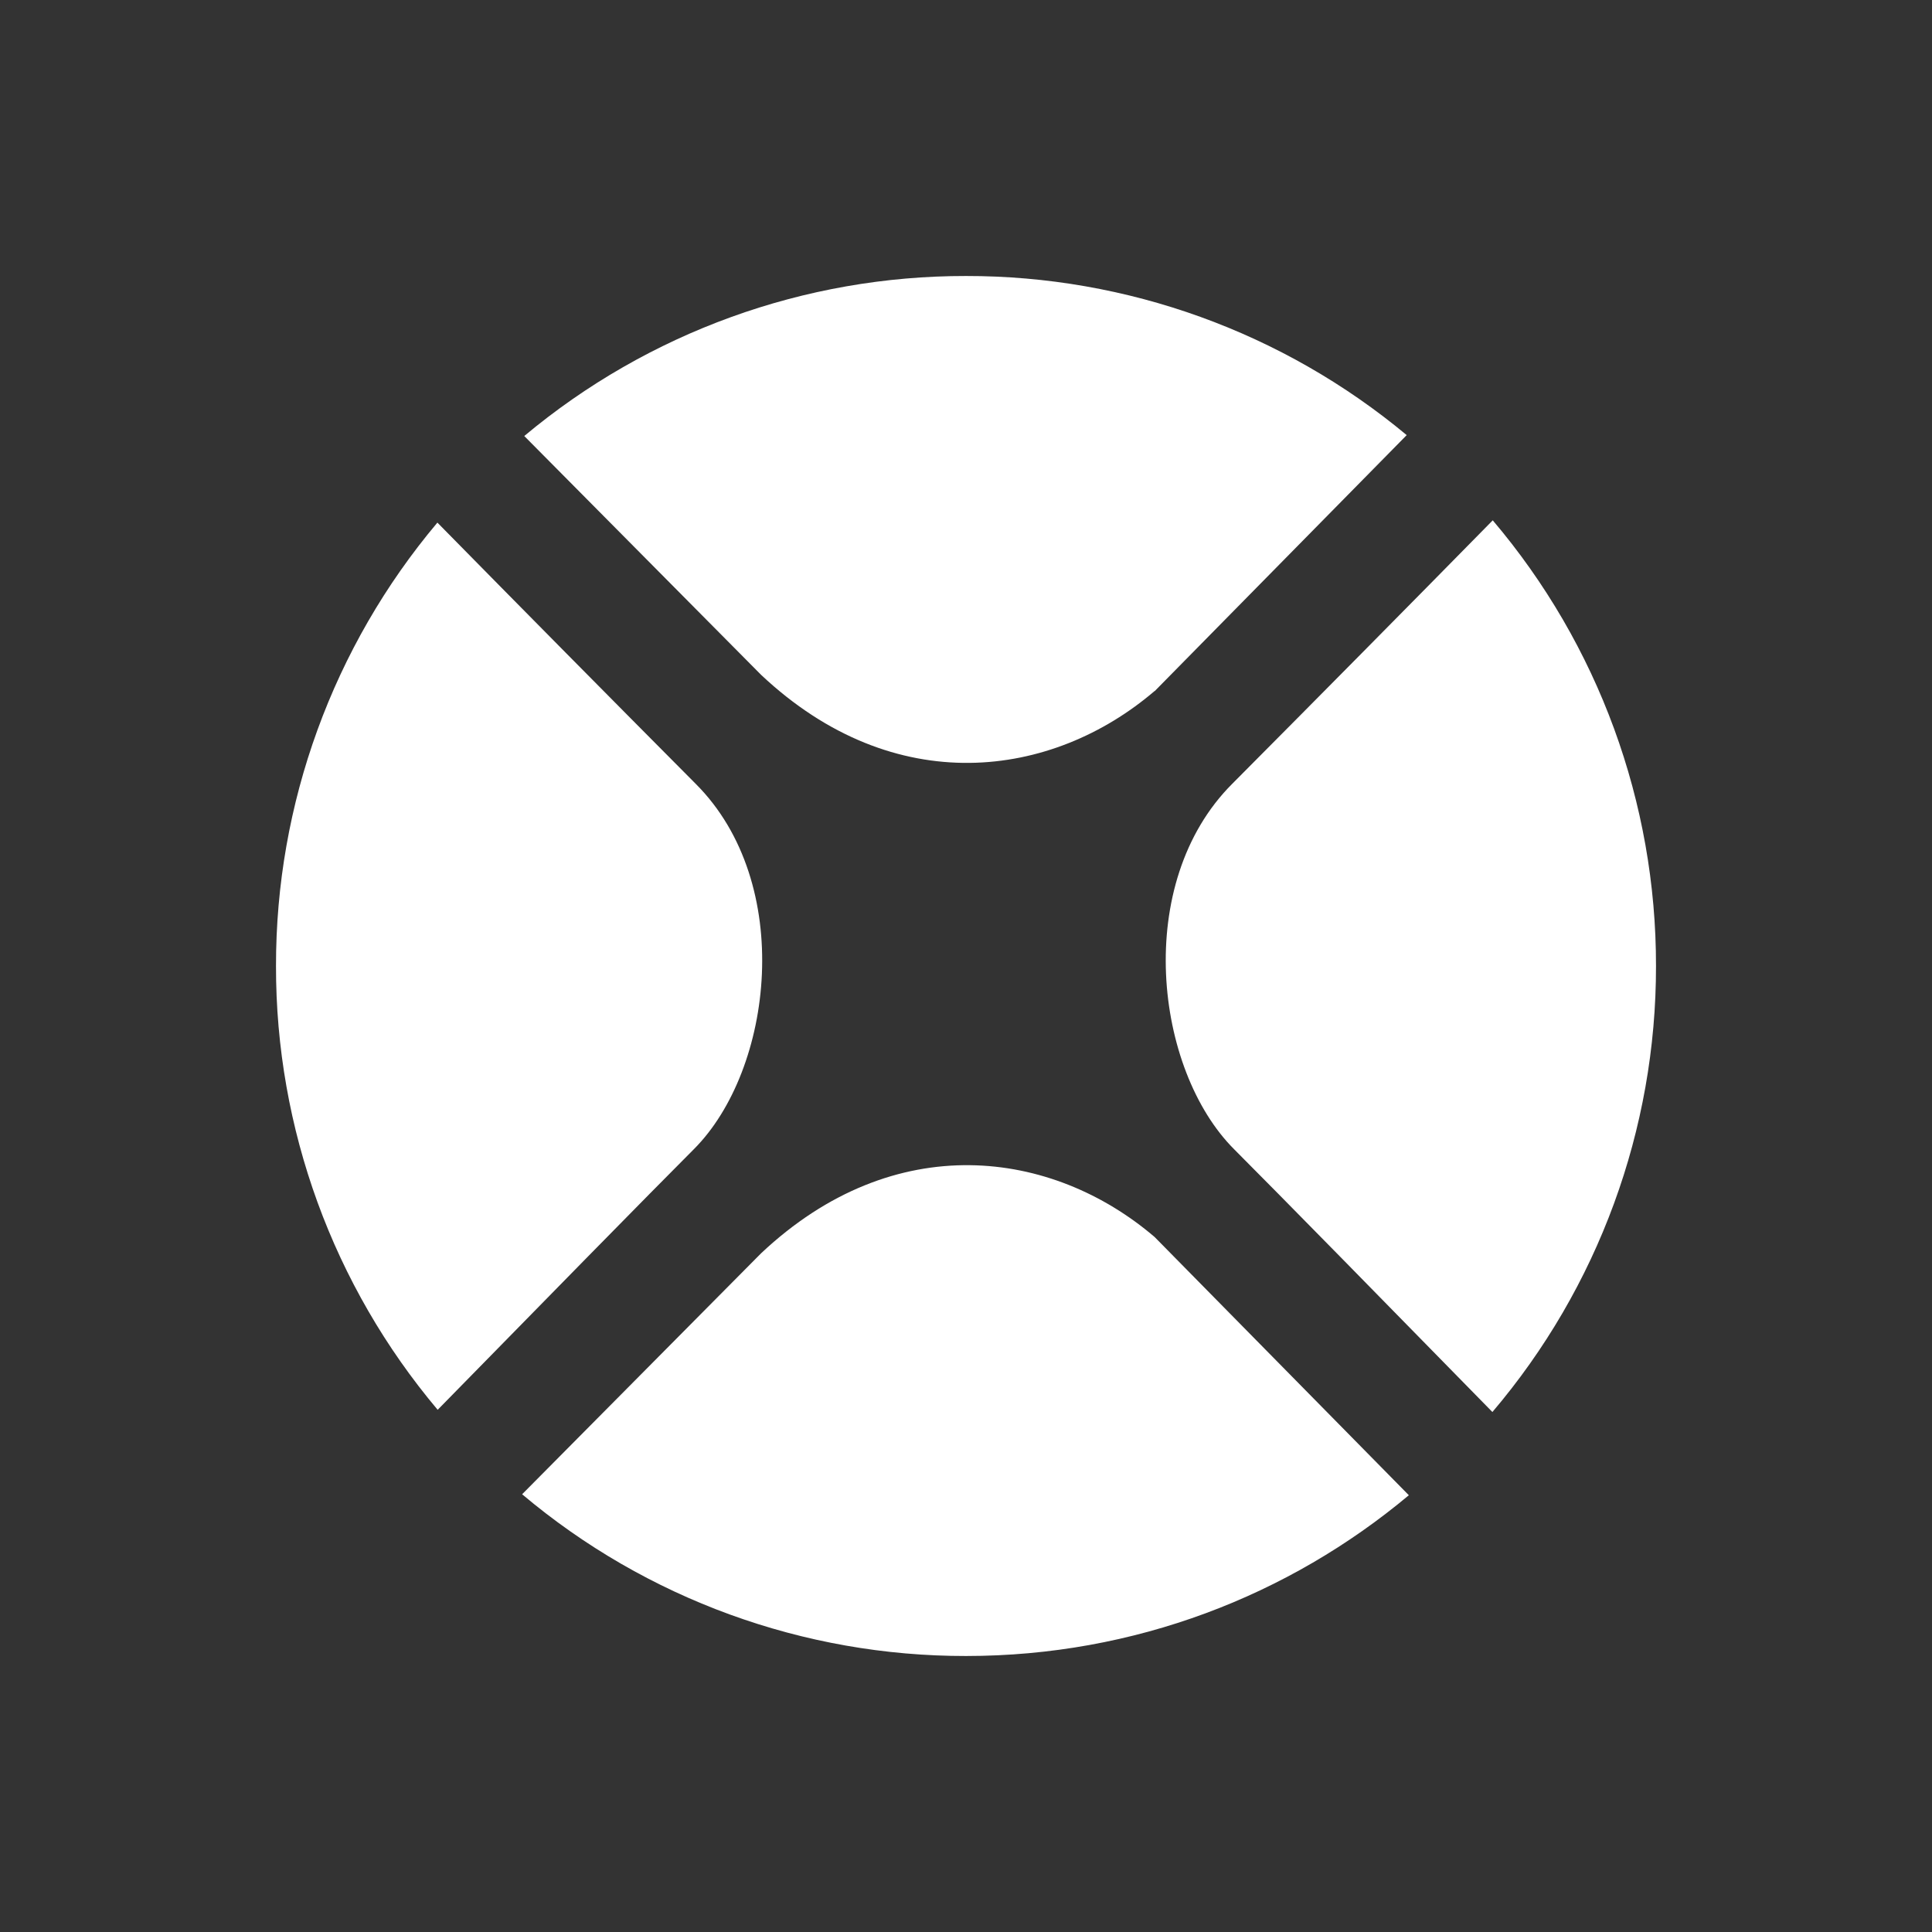 <svg xmlns="http://www.w3.org/2000/svg" width="28" height="28" viewBox="0 0 28 28" fill="none"><rect x="0" y="0" width="28" height="28" fill="#333333" stroke="none"/><path d="M10.055 16.656C9.443 17.268 7.775 18.97 6.343 20.432C4.827 18.632 3.996 16.354 4 14C3.997 11.649 4.825 9.373 6.339 7.574C7.583 8.839 8.831 10.101 10.082 11.359C11.526 12.802 11.207 15.504 10.055 16.656ZM16.735 10.016L20.387 6.306C18.594 4.813 16.333 3.997 14 4C11.66 3.997 9.393 4.818 7.598 6.319L11.03 9.78C12.966 11.602 15.251 11.283 16.733 10.015L16.735 10.016ZM21.634 7.541C20.38 8.817 19.121 10.09 17.859 11.359C16.415 12.802 16.734 15.504 17.886 16.656C18.503 17.273 20.191 18.995 21.629 20.464C23.163 18.66 24.003 16.368 24 14C24.003 11.634 23.165 9.345 21.634 7.541ZM20.418 21.67L16.734 17.928C15.252 16.66 12.967 16.341 11.031 18.163L7.567 21.656C9.367 23.173 11.646 24.003 14 24C16.443 24 18.68 23.125 20.418 21.67Z" fill="white"></path></svg>
